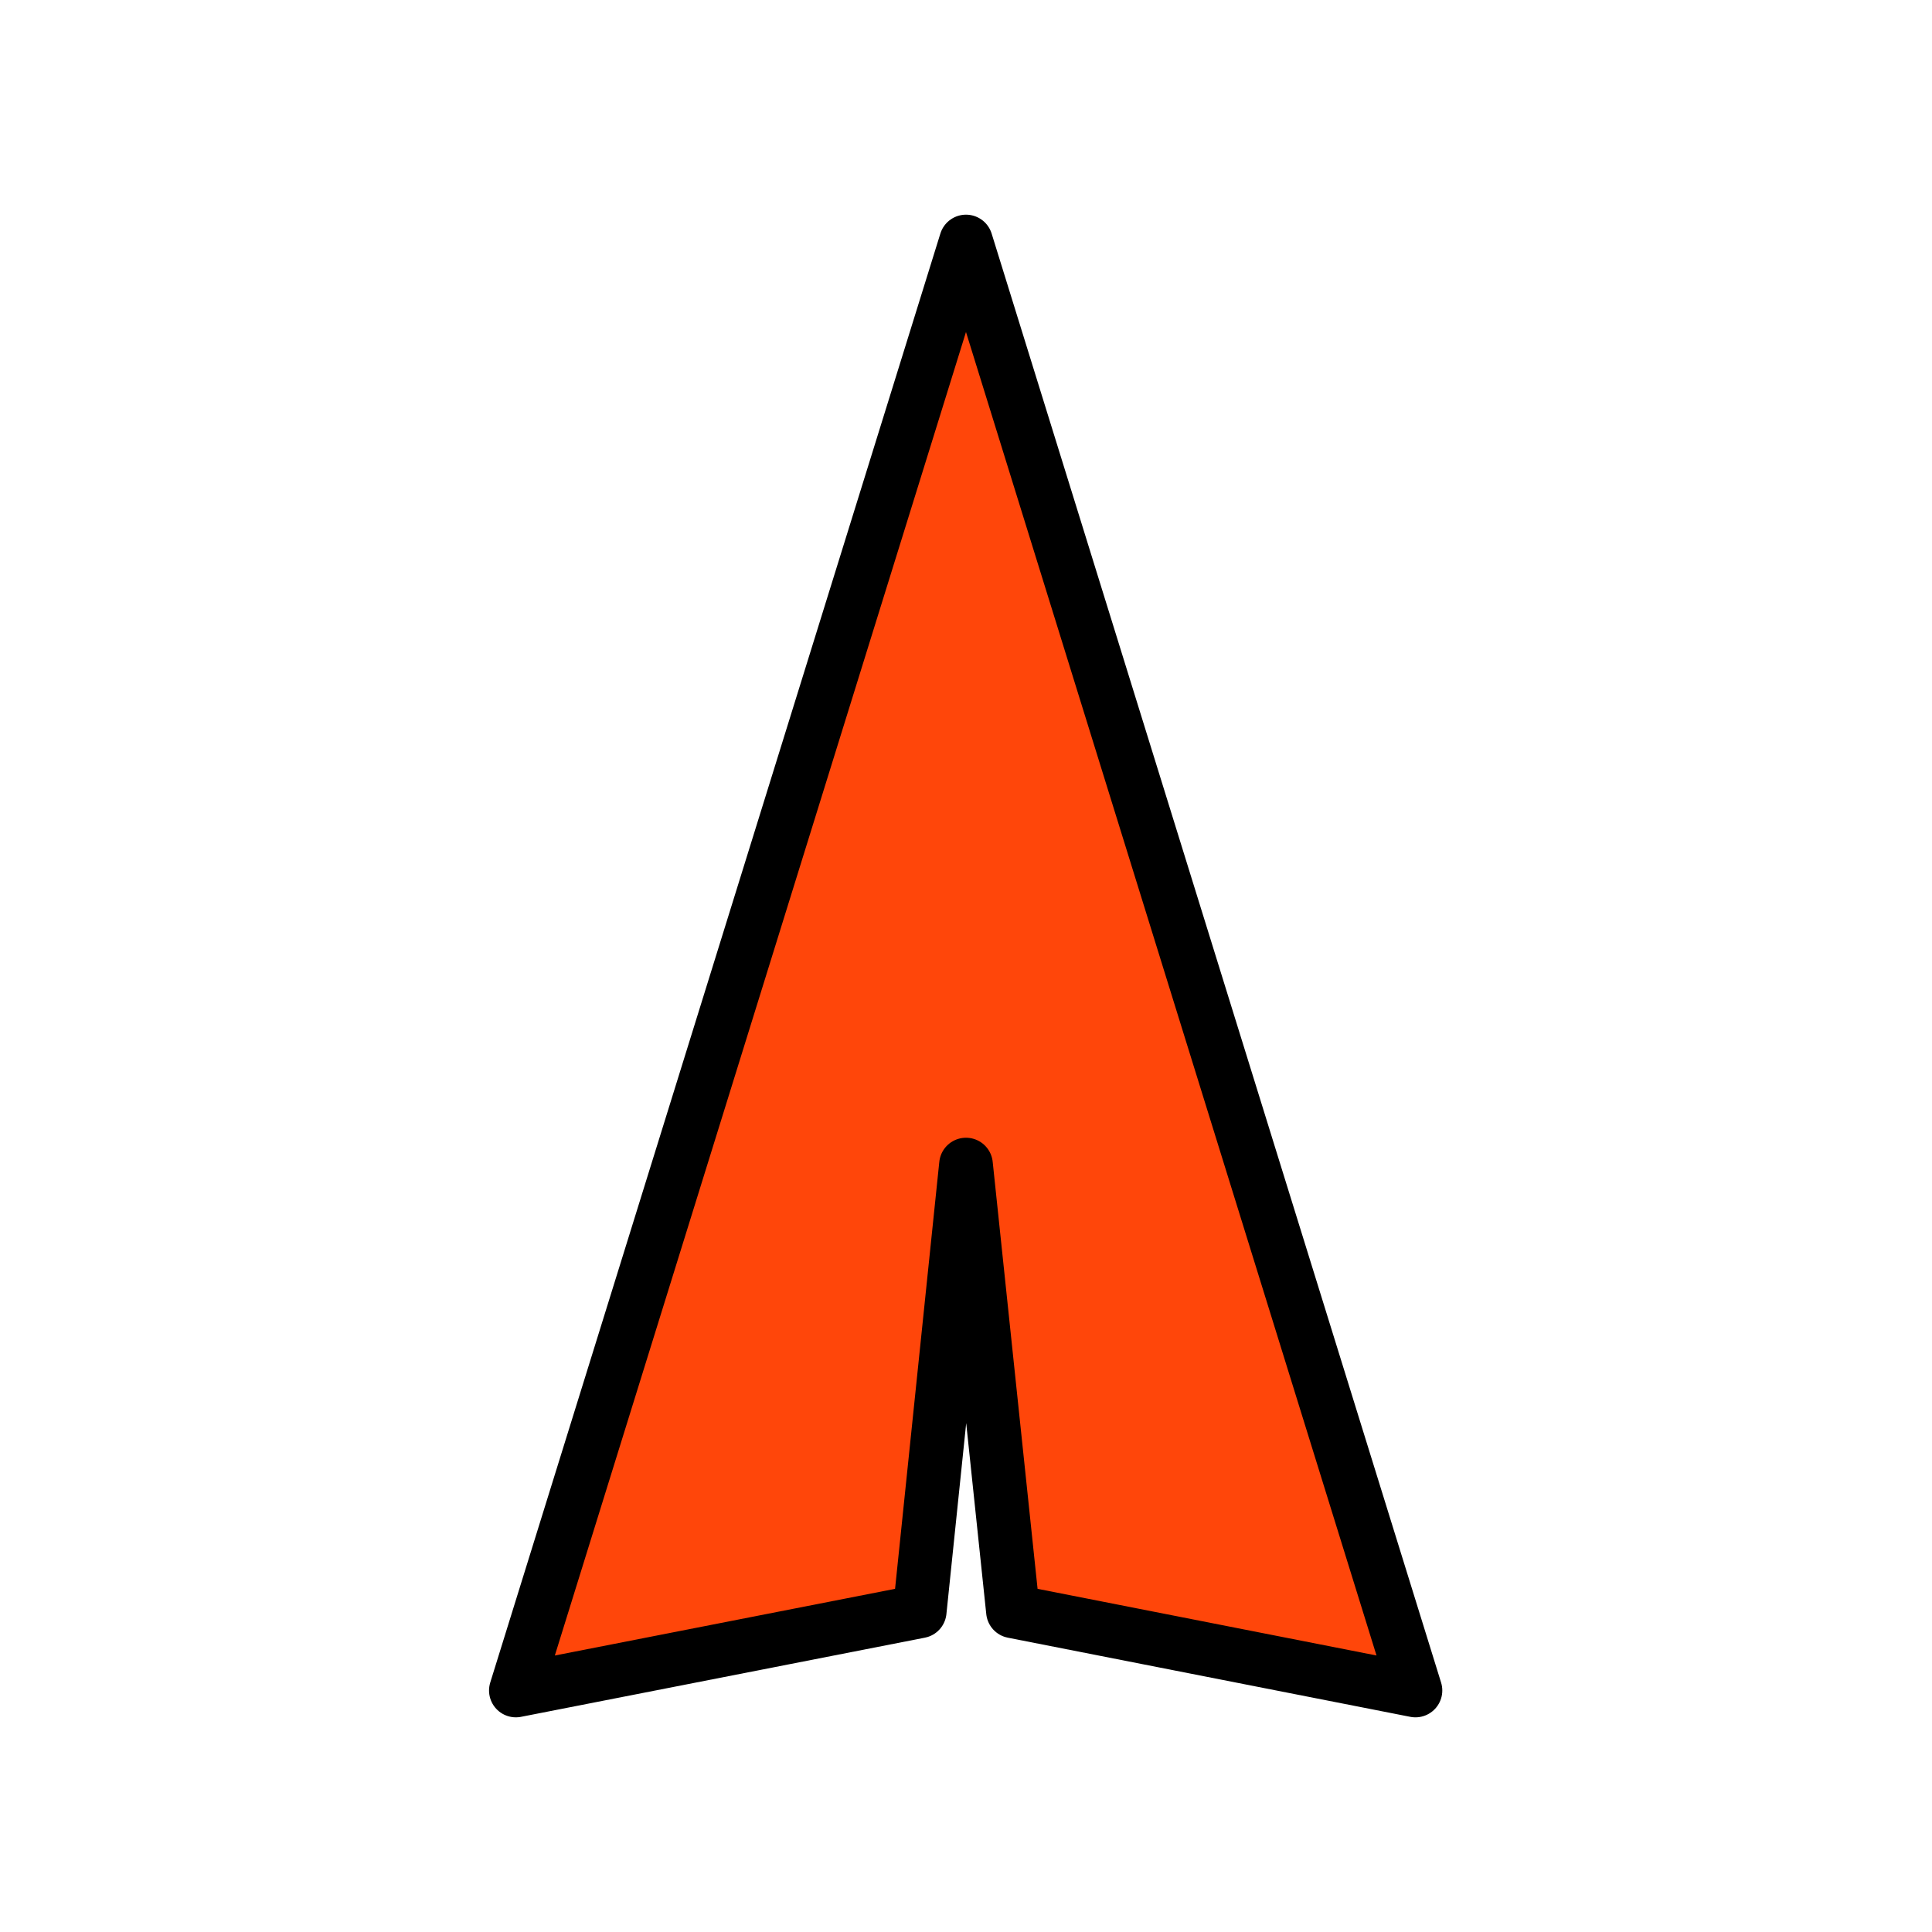 <?xml version="1.0" encoding="utf-8"?>
<!-- Generator: Adobe Illustrator 19.2.1, SVG Export Plug-In . SVG Version: 6.00 Build 0)  -->
<svg version="1.1" id="Layer_3" xmlns="http://www.w3.org/2000/svg" xmlns:xlink="http://www.w3.org/1999/xlink" x="0px" y="0px"
	 viewBox="0 0 288 288" style="enable-background:new 0 0 288 288;" xml:space="preserve">
<style type="text/css">
	.st0{fill:#FF460A;stroke:#000000;stroke-width:8;stroke-linecap:round;stroke-linejoin:round;}
</style>
<polygon class="st0" points="144,173.6 137.1,240.2 76.9,252 144,36 144,36 211,252 151,240.2 "/>
</svg>
